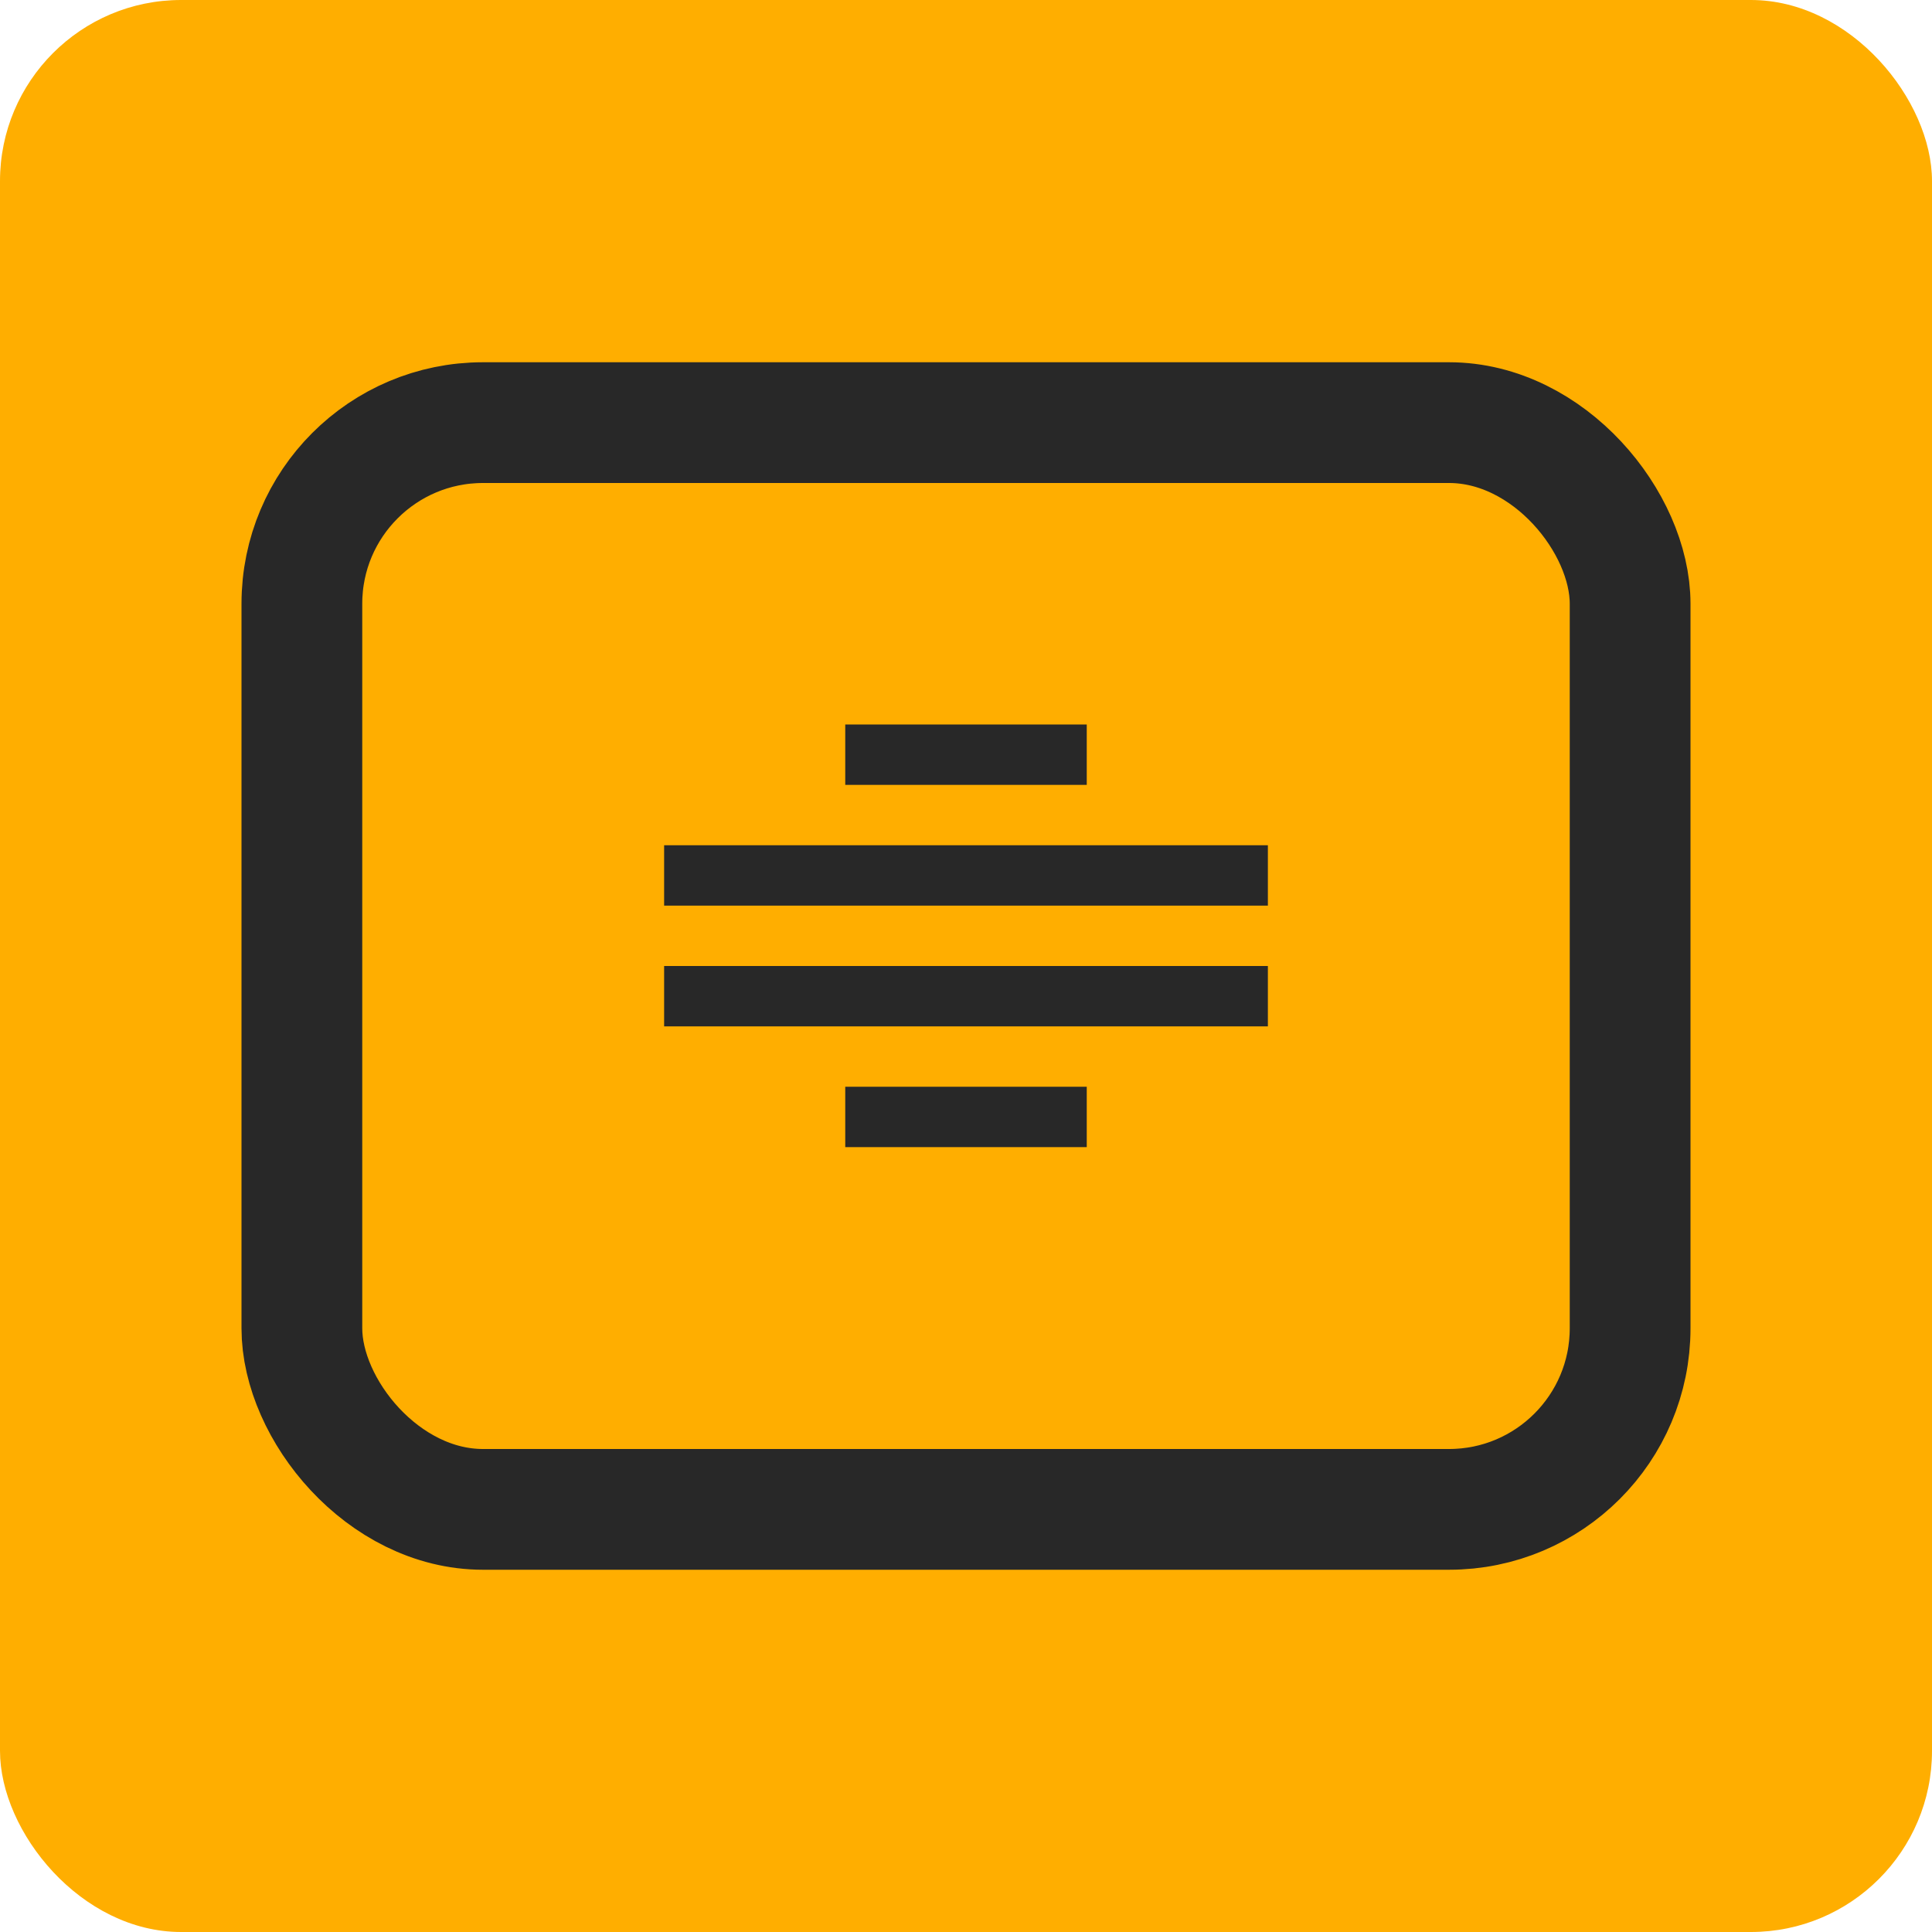 <svg id="Page_Content" data-name="Page Content" xmlns="http://www.w3.org/2000/svg" width="32" height="32" viewBox="0 0 32 32">
<defs>
    <style>
      .cls-1, .cls-2 {
        fill: #ffae00;
      }

      .cls-2 {
        stroke: #282828;
        stroke-width: 2px;
      }

      .cls-3 {
        fill: #282828;
        fill-rule: evenodd;
      }
    </style>
  </defs>
  <rect id="BG_Shape" data-name="BG Shape" class="cls-1" width="32" height="32" rx="3" ry="3"/>
  <rect id="Rounded_Rectangle_5" data-name="Rounded Rectangle 5" class="cls-2" x="5" y="7" width="22" height="18" rx="3" ry="3"/>
  <path class="cls-3" d="M11,17V16H21v1H11Z"/>
  <path id="Shape_1_copy_12" data-name="Shape 1 copy 12" class="cls-3" d="M11,15V14H21v1H11Z"/>
  <path id="Shape_1_copy" data-name="Shape 1 copy" class="cls-3" d="M14,19V18h4v1H14Z"/>
  <path id="Shape_1_copy_13" data-name="Shape 1 copy 13" class="cls-3" d="M14,13V12h4v1H14Z"/>
</svg>
